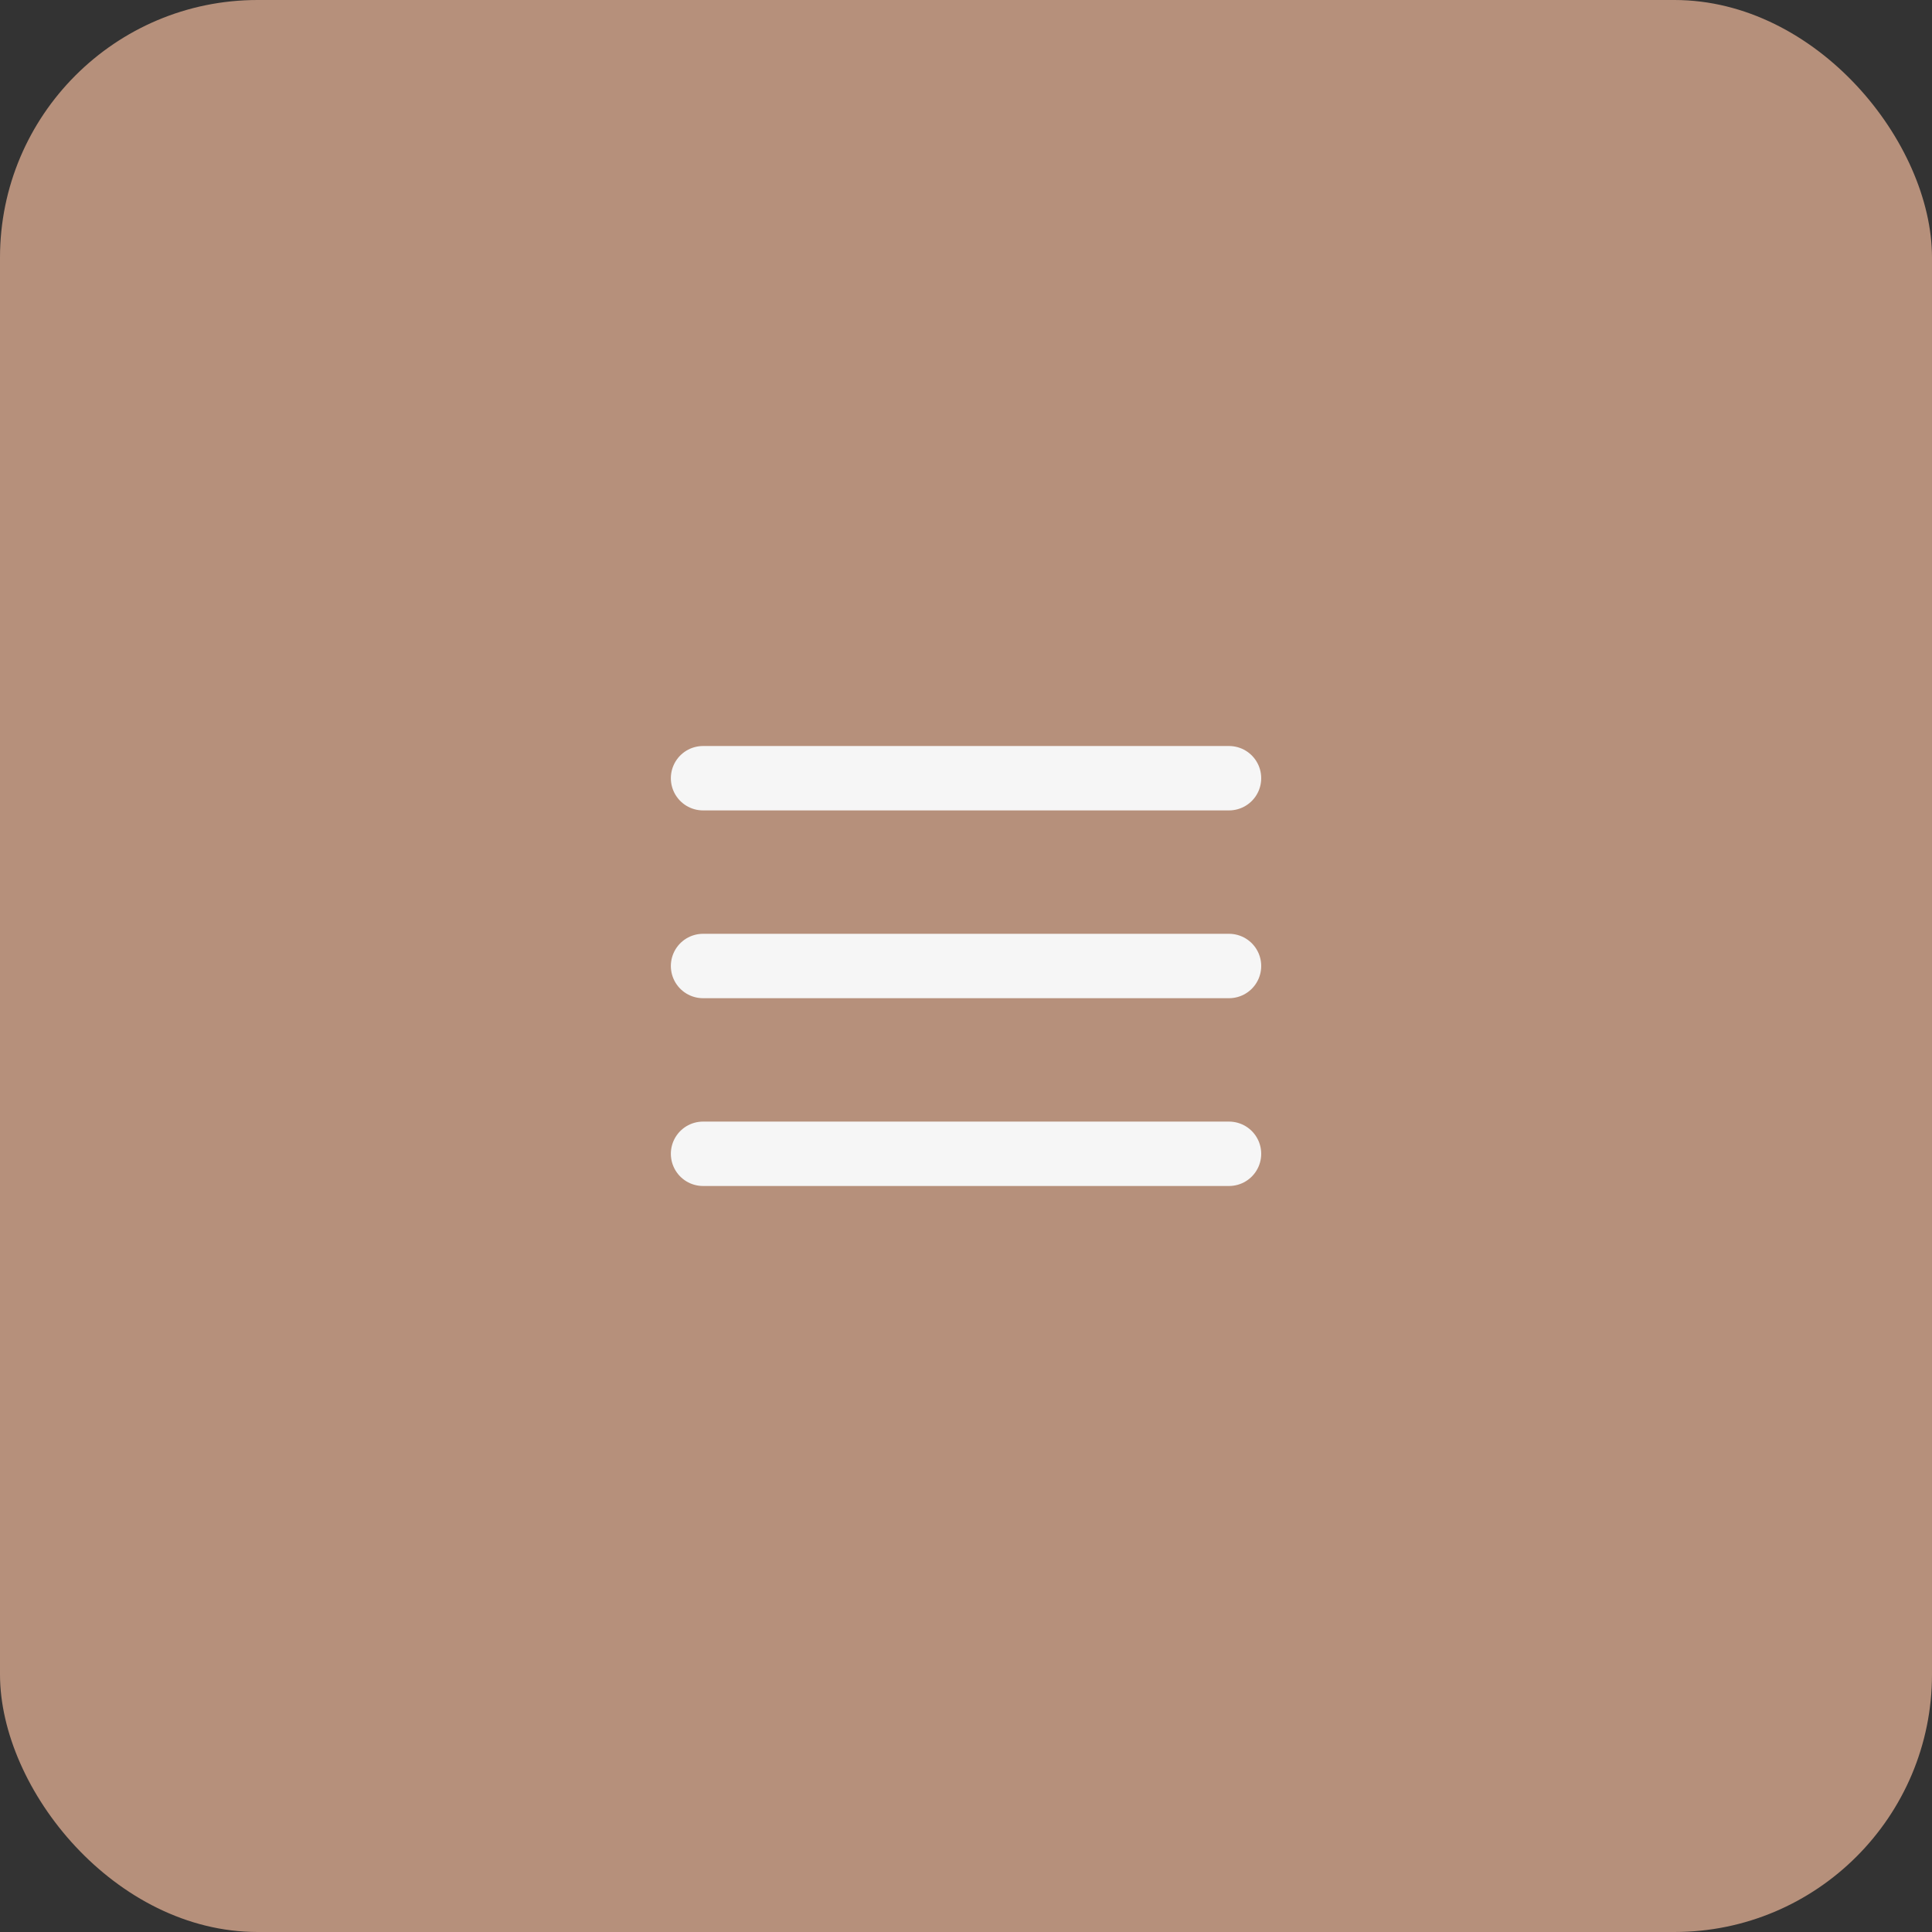 <?xml version="1.0" encoding="UTF-8"?> <svg xmlns="http://www.w3.org/2000/svg" width="30" height="30" viewBox="0 0 30 30" fill="none"><rect x="0" y="0" width="30" height="30" fill="#333333" stroke="none"/><rect width="30" height="30" rx="4" fill="#B6907B"></rect><path d="M10.917 12.084H19.084" stroke="#F6F6F6" stroke-linecap="round" stroke-linejoin="round"></path><path d="M10.917 15H19.084" stroke="#F6F6F6" stroke-linecap="round" stroke-linejoin="round"></path><path d="M10.917 17.916H19.084" stroke="#F6F6F6" stroke-linecap="round" stroke-linejoin="round"></path></svg> 